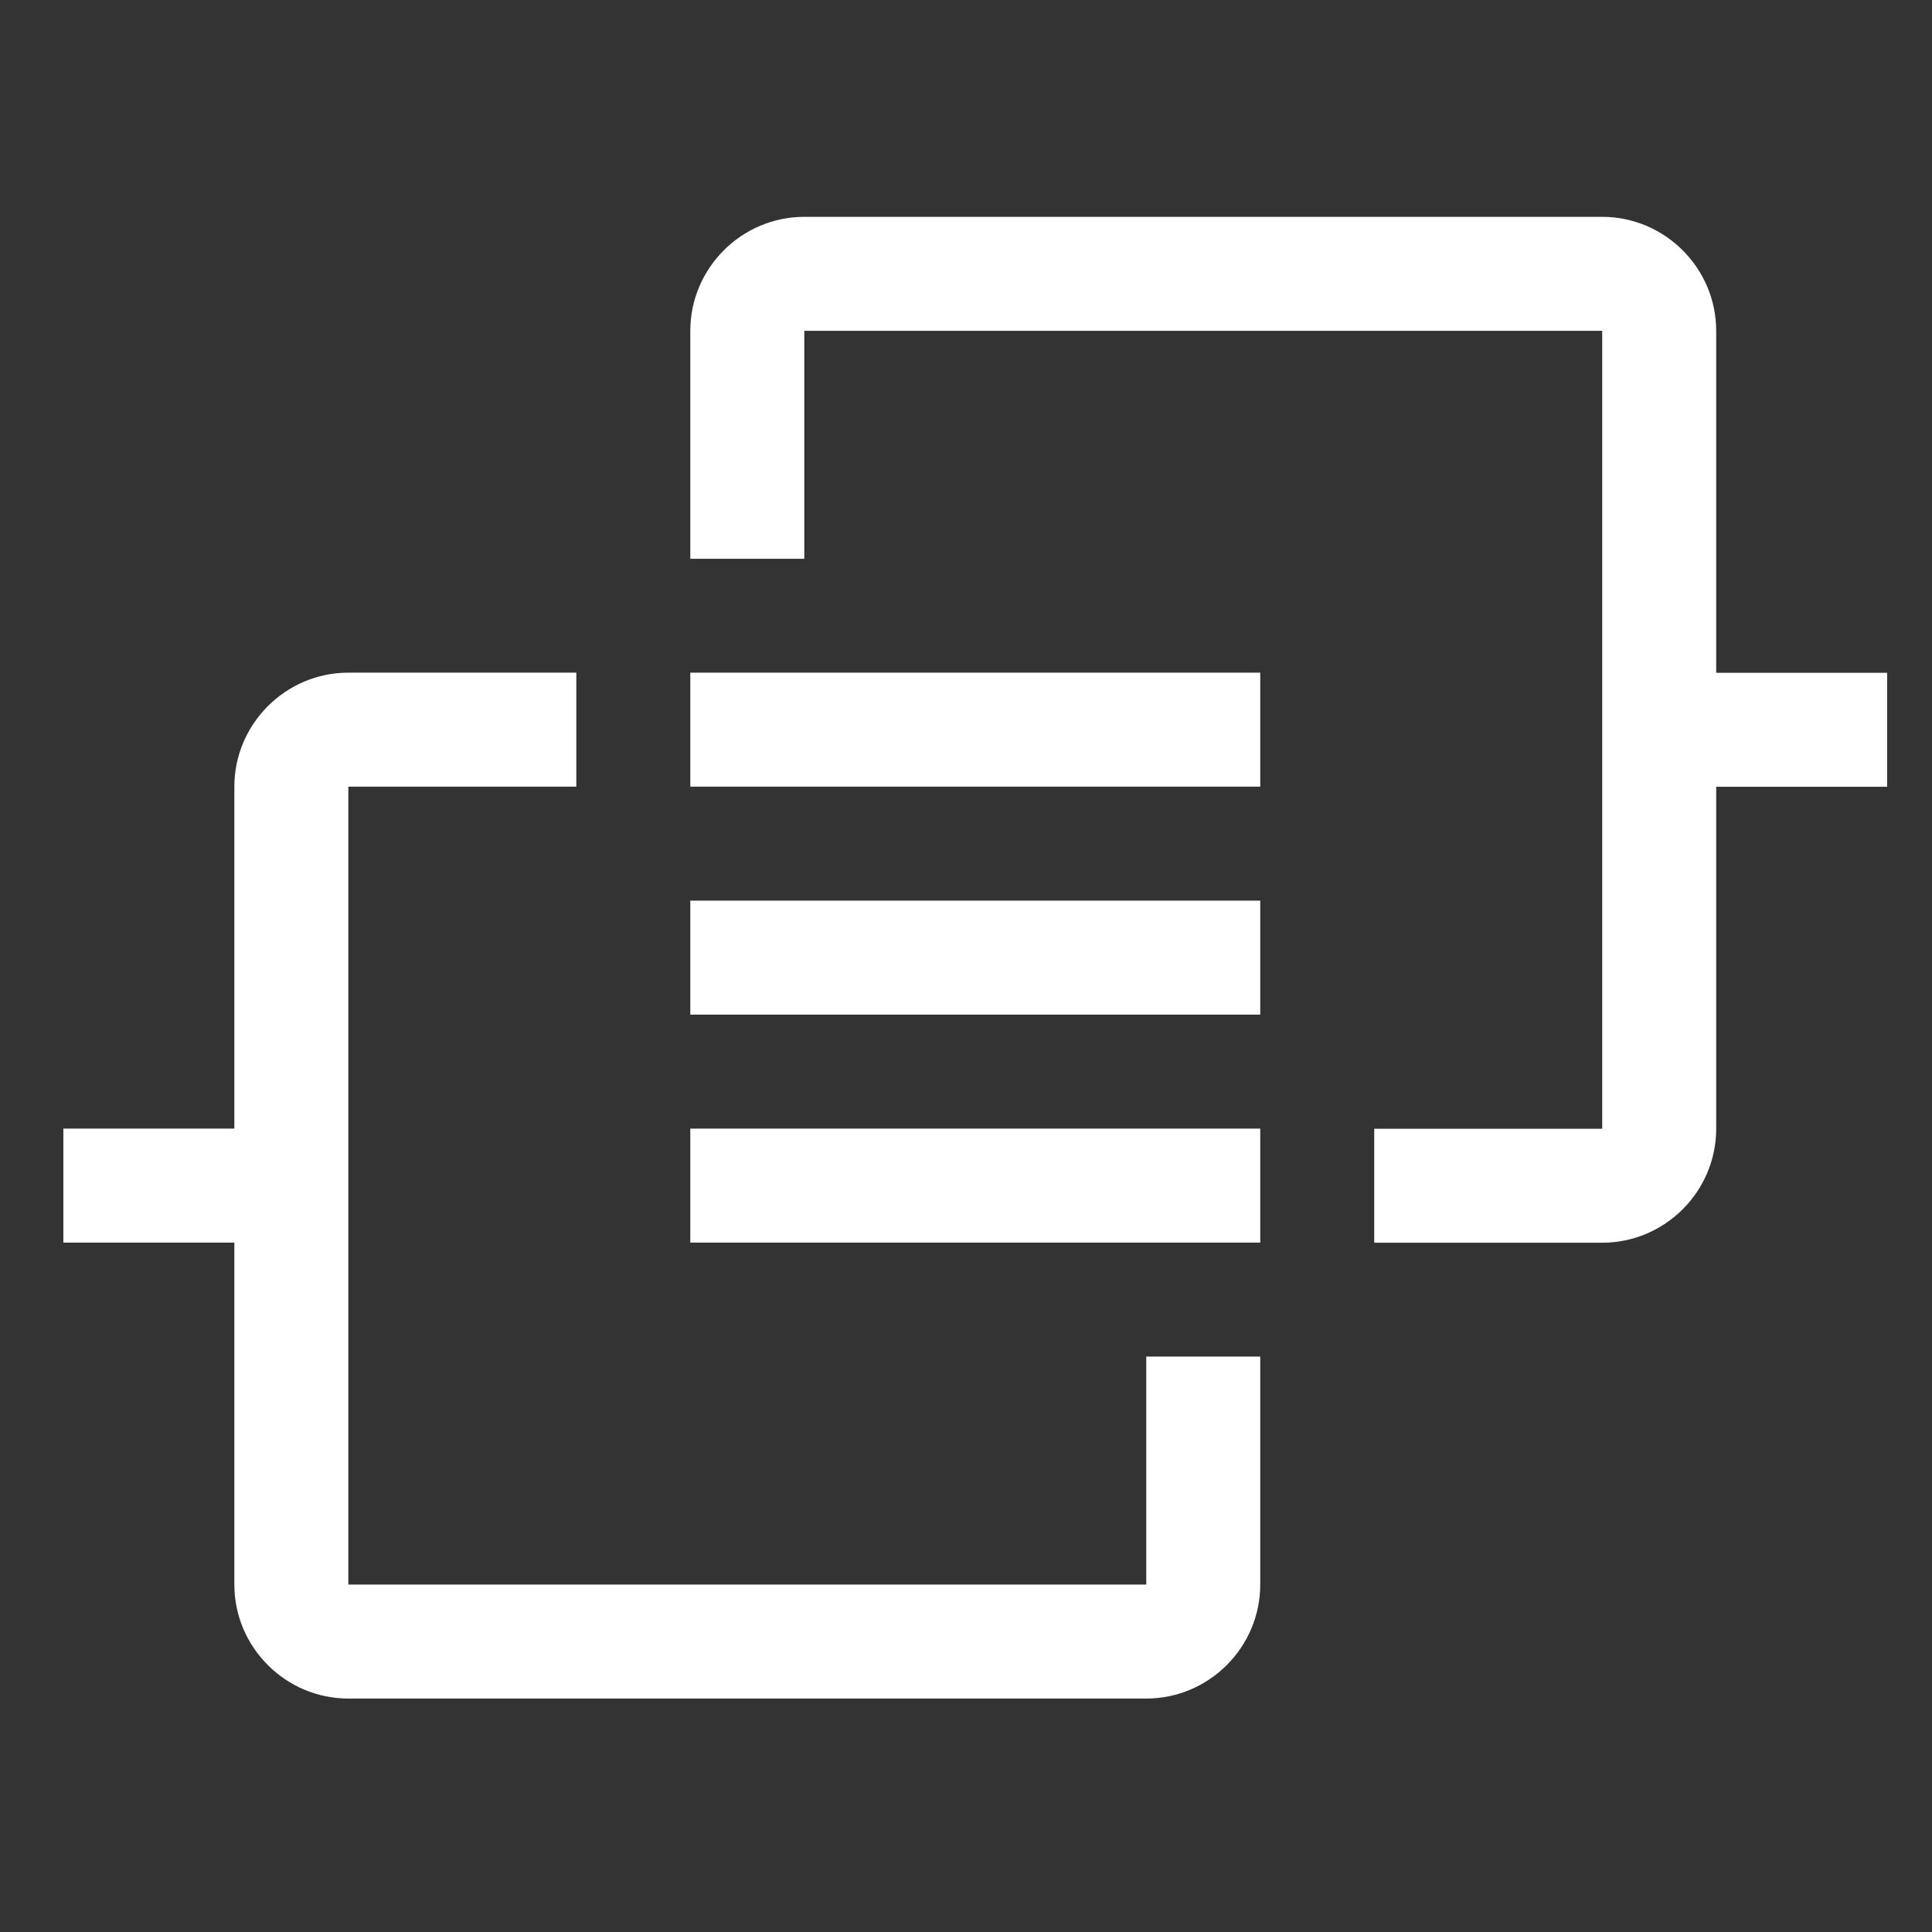 <svg width="30" height="30" viewBox="0 0 30 30" fill="none" xmlns="http://www.w3.org/2000/svg">
<rect x="0" y="0" width="30" height="30" fill="#333333" stroke="none"/>
<g clip-path="url(#clip0_7980_36514)">
<path d="M17.799 24.605H5.409V12.215H8.949V10.445H5.409C4.436 10.445 3.639 11.242 3.639 12.215V17.525H0.984V19.295H3.639V24.605C3.639 25.579 4.436 26.375 5.409 26.375H17.799C18.773 26.375 19.569 25.579 19.569 24.605V21.065H17.799V24.605Z" fill="white"/>
<path d="M10.719 17.525H19.569V19.295H10.719V17.525ZM10.719 13.985H19.569V15.755H10.719V13.985ZM10.719 10.445H19.569V12.215H10.719V10.445Z" fill="white"/>
<path d="M26.649 10.447V5.137C26.649 4.164 25.852 3.367 24.879 3.367H12.489C11.515 3.367 10.719 4.164 10.719 5.137V8.677H12.489V5.137H24.879V17.527H21.339V19.297H24.879C25.852 19.297 26.649 18.501 26.649 17.527V12.217H29.304V10.447H26.649Z" fill="white"/>
</g>
<defs>
<clipPath id="clip0_7980_36514">
<rect width="28.32" height="28.32" fill="white" transform="translate(0.984 0.711)"/>
</clipPath>
</defs>
</svg>
